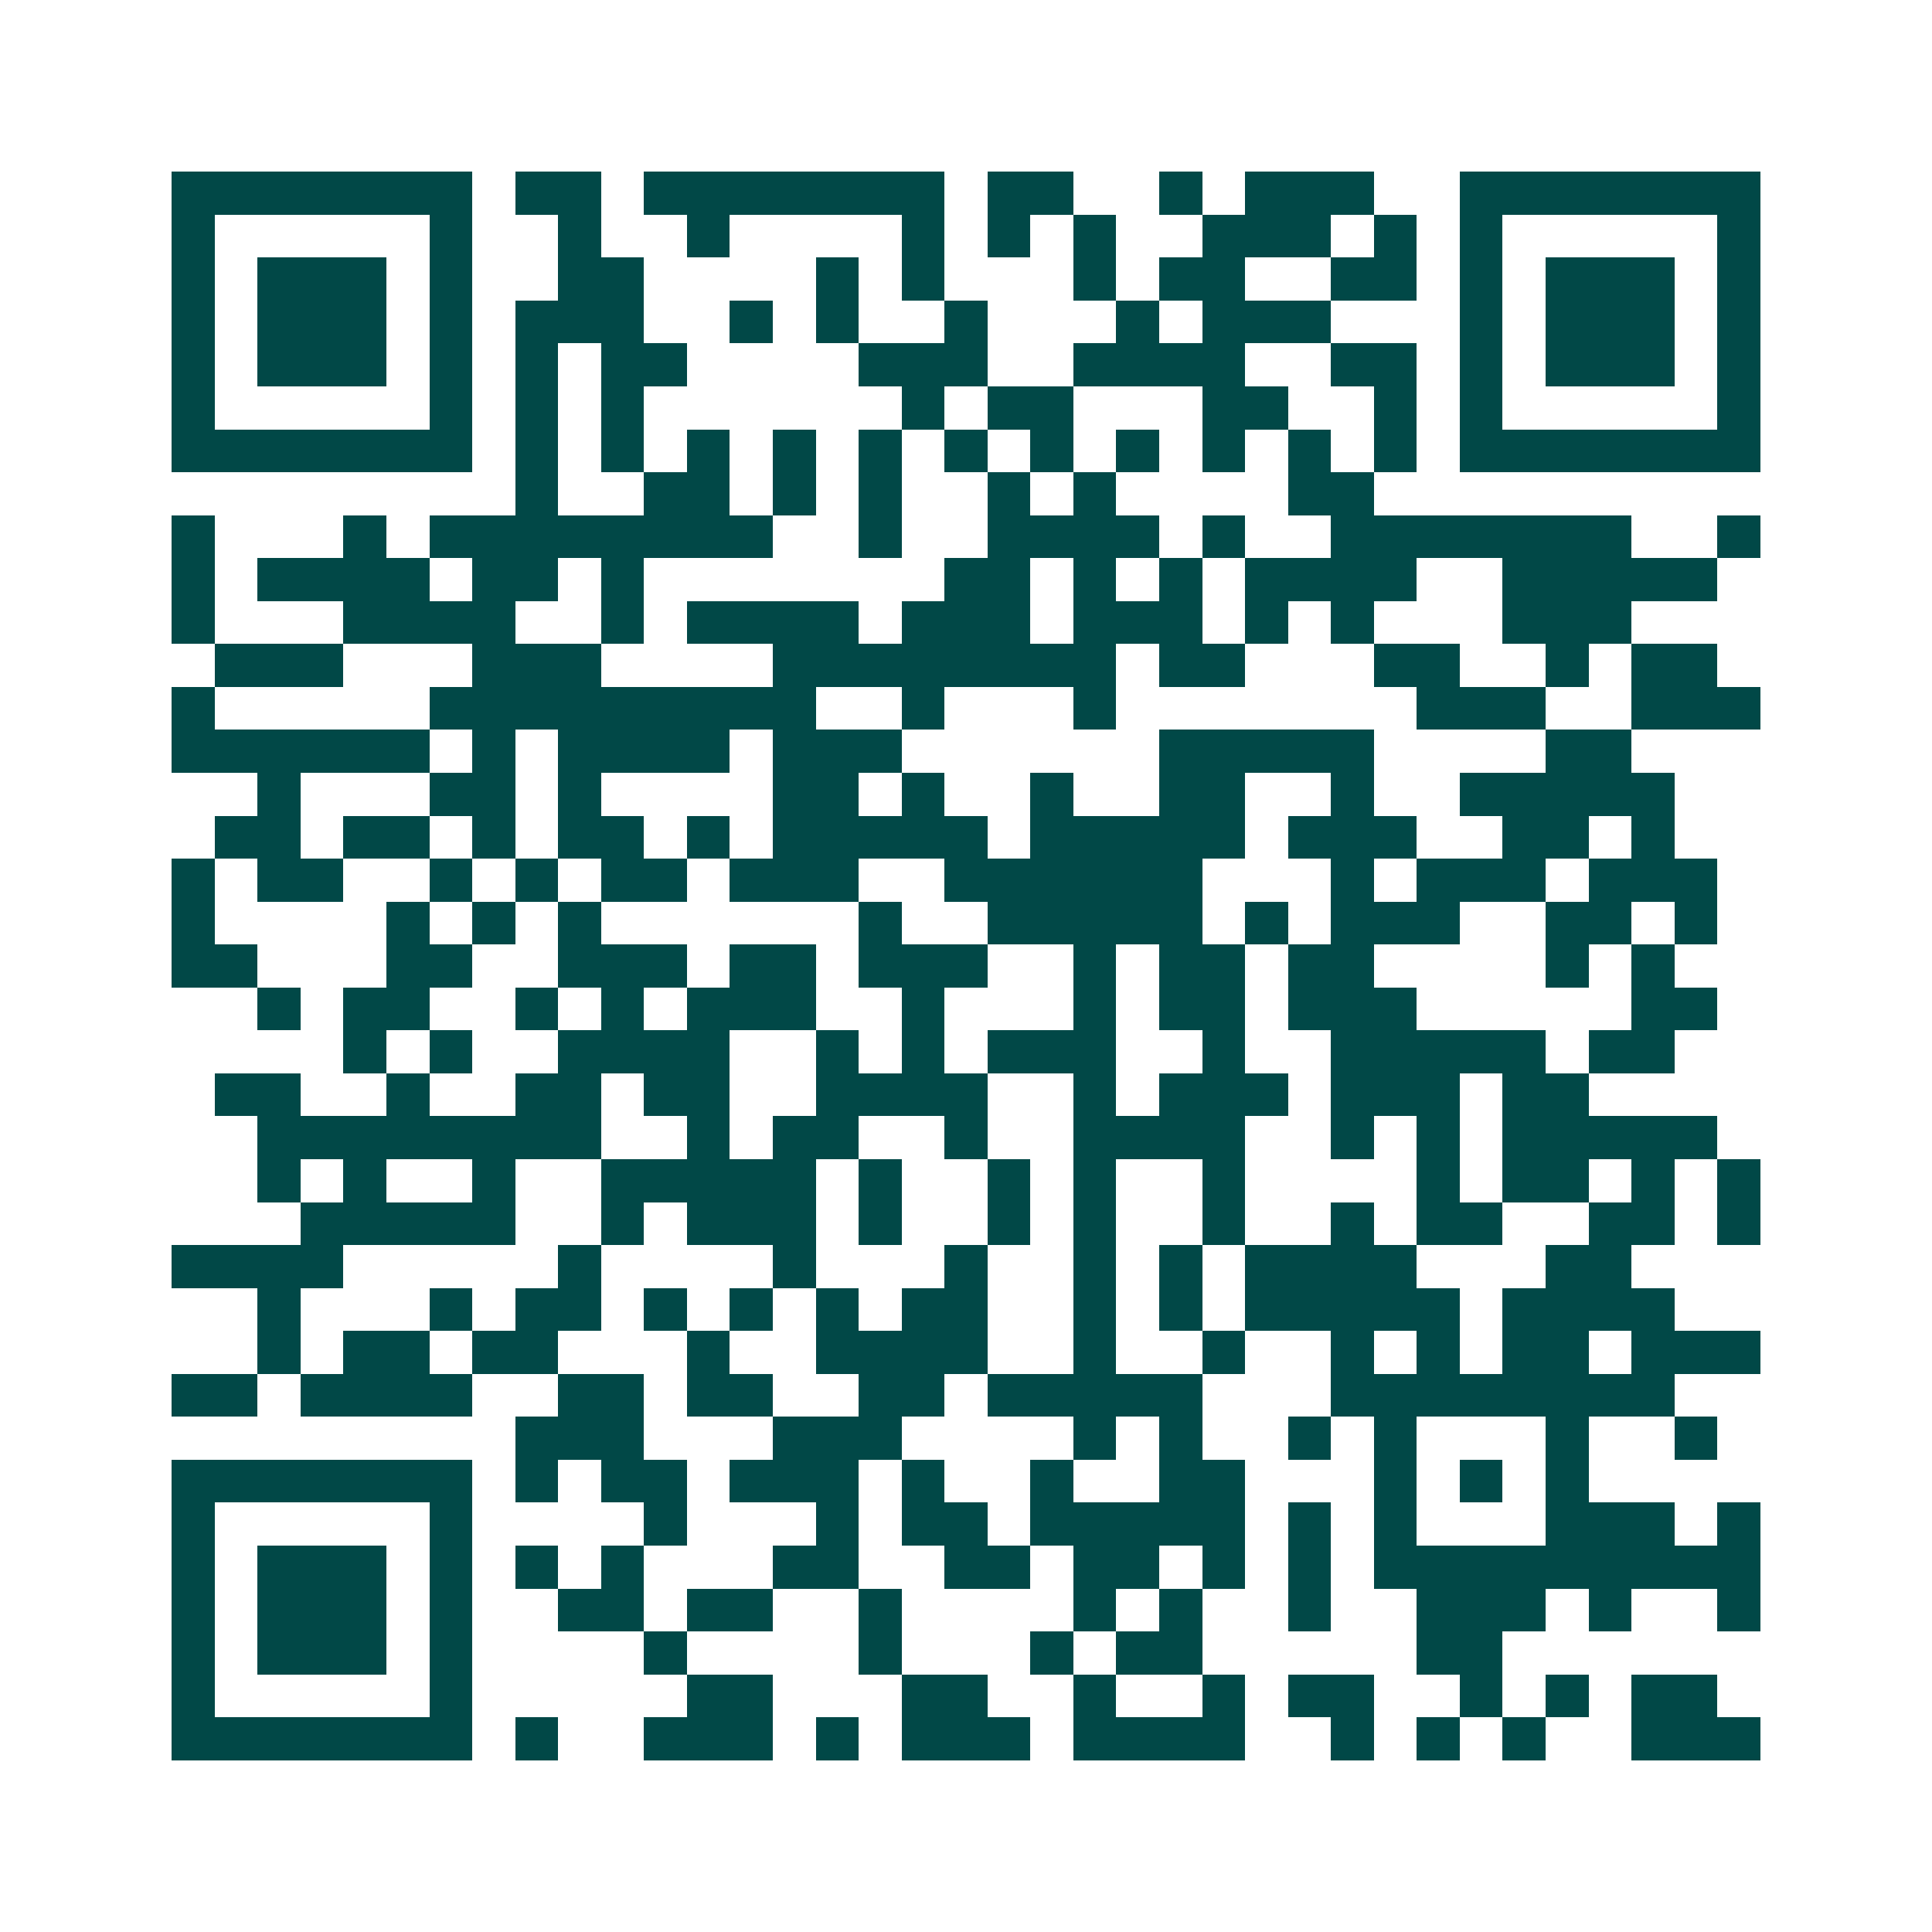 <svg xmlns="http://www.w3.org/2000/svg" width="200" height="200" viewBox="0 0 45 45" shape-rendering="crispEdges"><path fill="#ffffff" d="M0 0h45v45H0z"/><path stroke="#014847" d="M4 4.5h7m1 0h2m1 0h7m1 0h2m2 0h1m1 0h3m2 0h7M4 5.5h1m5 0h1m2 0h1m2 0h1m4 0h1m1 0h1m1 0h1m2 0h3m1 0h1m1 0h1m5 0h1M4 6.5h1m1 0h3m1 0h1m2 0h2m4 0h1m1 0h1m3 0h1m1 0h2m2 0h2m1 0h1m1 0h3m1 0h1M4 7.5h1m1 0h3m1 0h1m1 0h3m2 0h1m1 0h1m2 0h1m3 0h1m1 0h3m3 0h1m1 0h3m1 0h1M4 8.5h1m1 0h3m1 0h1m1 0h1m1 0h2m4 0h3m2 0h4m2 0h2m1 0h1m1 0h3m1 0h1M4 9.5h1m5 0h1m1 0h1m1 0h1m6 0h1m1 0h2m3 0h2m2 0h1m1 0h1m5 0h1M4 10.5h7m1 0h1m1 0h1m1 0h1m1 0h1m1 0h1m1 0h1m1 0h1m1 0h1m1 0h1m1 0h1m1 0h1m1 0h7M12 11.5h1m2 0h2m1 0h1m1 0h1m2 0h1m1 0h1m4 0h2M4 12.5h1m3 0h1m1 0h8m2 0h1m2 0h4m1 0h1m2 0h7m2 0h1M4 13.5h1m1 0h4m1 0h2m1 0h1m7 0h2m1 0h1m1 0h1m1 0h4m2 0h5M4 14.5h1m3 0h4m2 0h1m1 0h4m1 0h3m1 0h3m1 0h1m1 0h1m3 0h3M5 15.5h3m3 0h3m4 0h8m1 0h2m3 0h2m2 0h1m1 0h2M4 16.5h1m5 0h9m2 0h1m3 0h1m7 0h3m2 0h3M4 17.5h6m1 0h1m1 0h4m1 0h3m6 0h5m4 0h2M6 18.5h1m3 0h2m1 0h1m4 0h2m1 0h1m2 0h1m2 0h2m2 0h1m2 0h5M5 19.5h2m1 0h2m1 0h1m1 0h2m1 0h1m1 0h5m1 0h5m1 0h3m2 0h2m1 0h1M4 20.5h1m1 0h2m2 0h1m1 0h1m1 0h2m1 0h3m2 0h6m3 0h1m1 0h3m1 0h3M4 21.5h1m4 0h1m1 0h1m1 0h1m6 0h1m2 0h5m1 0h1m1 0h3m2 0h2m1 0h1M4 22.5h2m3 0h2m2 0h3m1 0h2m1 0h3m2 0h1m1 0h2m1 0h2m4 0h1m1 0h1M6 23.5h1m1 0h2m2 0h1m1 0h1m1 0h3m2 0h1m3 0h1m1 0h2m1 0h3m5 0h2M8 24.5h1m1 0h1m2 0h4m2 0h1m1 0h1m1 0h3m2 0h1m2 0h5m1 0h2M5 25.5h2m2 0h1m2 0h2m1 0h2m2 0h4m2 0h1m1 0h3m1 0h3m1 0h2M6 26.5h8m2 0h1m1 0h2m2 0h1m2 0h4m2 0h1m1 0h1m1 0h5M6 27.5h1m1 0h1m2 0h1m2 0h5m1 0h1m2 0h1m1 0h1m2 0h1m4 0h1m1 0h2m1 0h1m1 0h1M7 28.5h5m2 0h1m1 0h3m1 0h1m2 0h1m1 0h1m2 0h1m2 0h1m1 0h2m2 0h2m1 0h1M4 29.5h4m5 0h1m4 0h1m3 0h1m2 0h1m1 0h1m1 0h4m3 0h2M6 30.5h1m3 0h1m1 0h2m1 0h1m1 0h1m1 0h1m1 0h2m2 0h1m1 0h1m1 0h5m1 0h4M6 31.5h1m1 0h2m1 0h2m3 0h1m2 0h4m2 0h1m2 0h1m2 0h1m1 0h1m1 0h2m1 0h3M4 32.5h2m1 0h4m2 0h2m1 0h2m2 0h2m1 0h5m3 0h8M12 33.5h3m3 0h3m4 0h1m1 0h1m2 0h1m1 0h1m3 0h1m2 0h1M4 34.5h7m1 0h1m1 0h2m1 0h3m1 0h1m2 0h1m2 0h2m3 0h1m1 0h1m1 0h1M4 35.5h1m5 0h1m4 0h1m3 0h1m1 0h2m1 0h5m1 0h1m1 0h1m3 0h3m1 0h1M4 36.5h1m1 0h3m1 0h1m1 0h1m1 0h1m3 0h2m2 0h2m1 0h2m1 0h1m1 0h1m1 0h9M4 37.5h1m1 0h3m1 0h1m2 0h2m1 0h2m2 0h1m4 0h1m1 0h1m2 0h1m2 0h3m1 0h1m2 0h1M4 38.5h1m1 0h3m1 0h1m4 0h1m4 0h1m3 0h1m1 0h2m5 0h2M4 39.5h1m5 0h1m5 0h2m3 0h2m2 0h1m2 0h1m1 0h2m2 0h1m1 0h1m1 0h2M4 40.5h7m1 0h1m2 0h3m1 0h1m1 0h3m1 0h4m2 0h1m1 0h1m1 0h1m2 0h3"/></svg>
